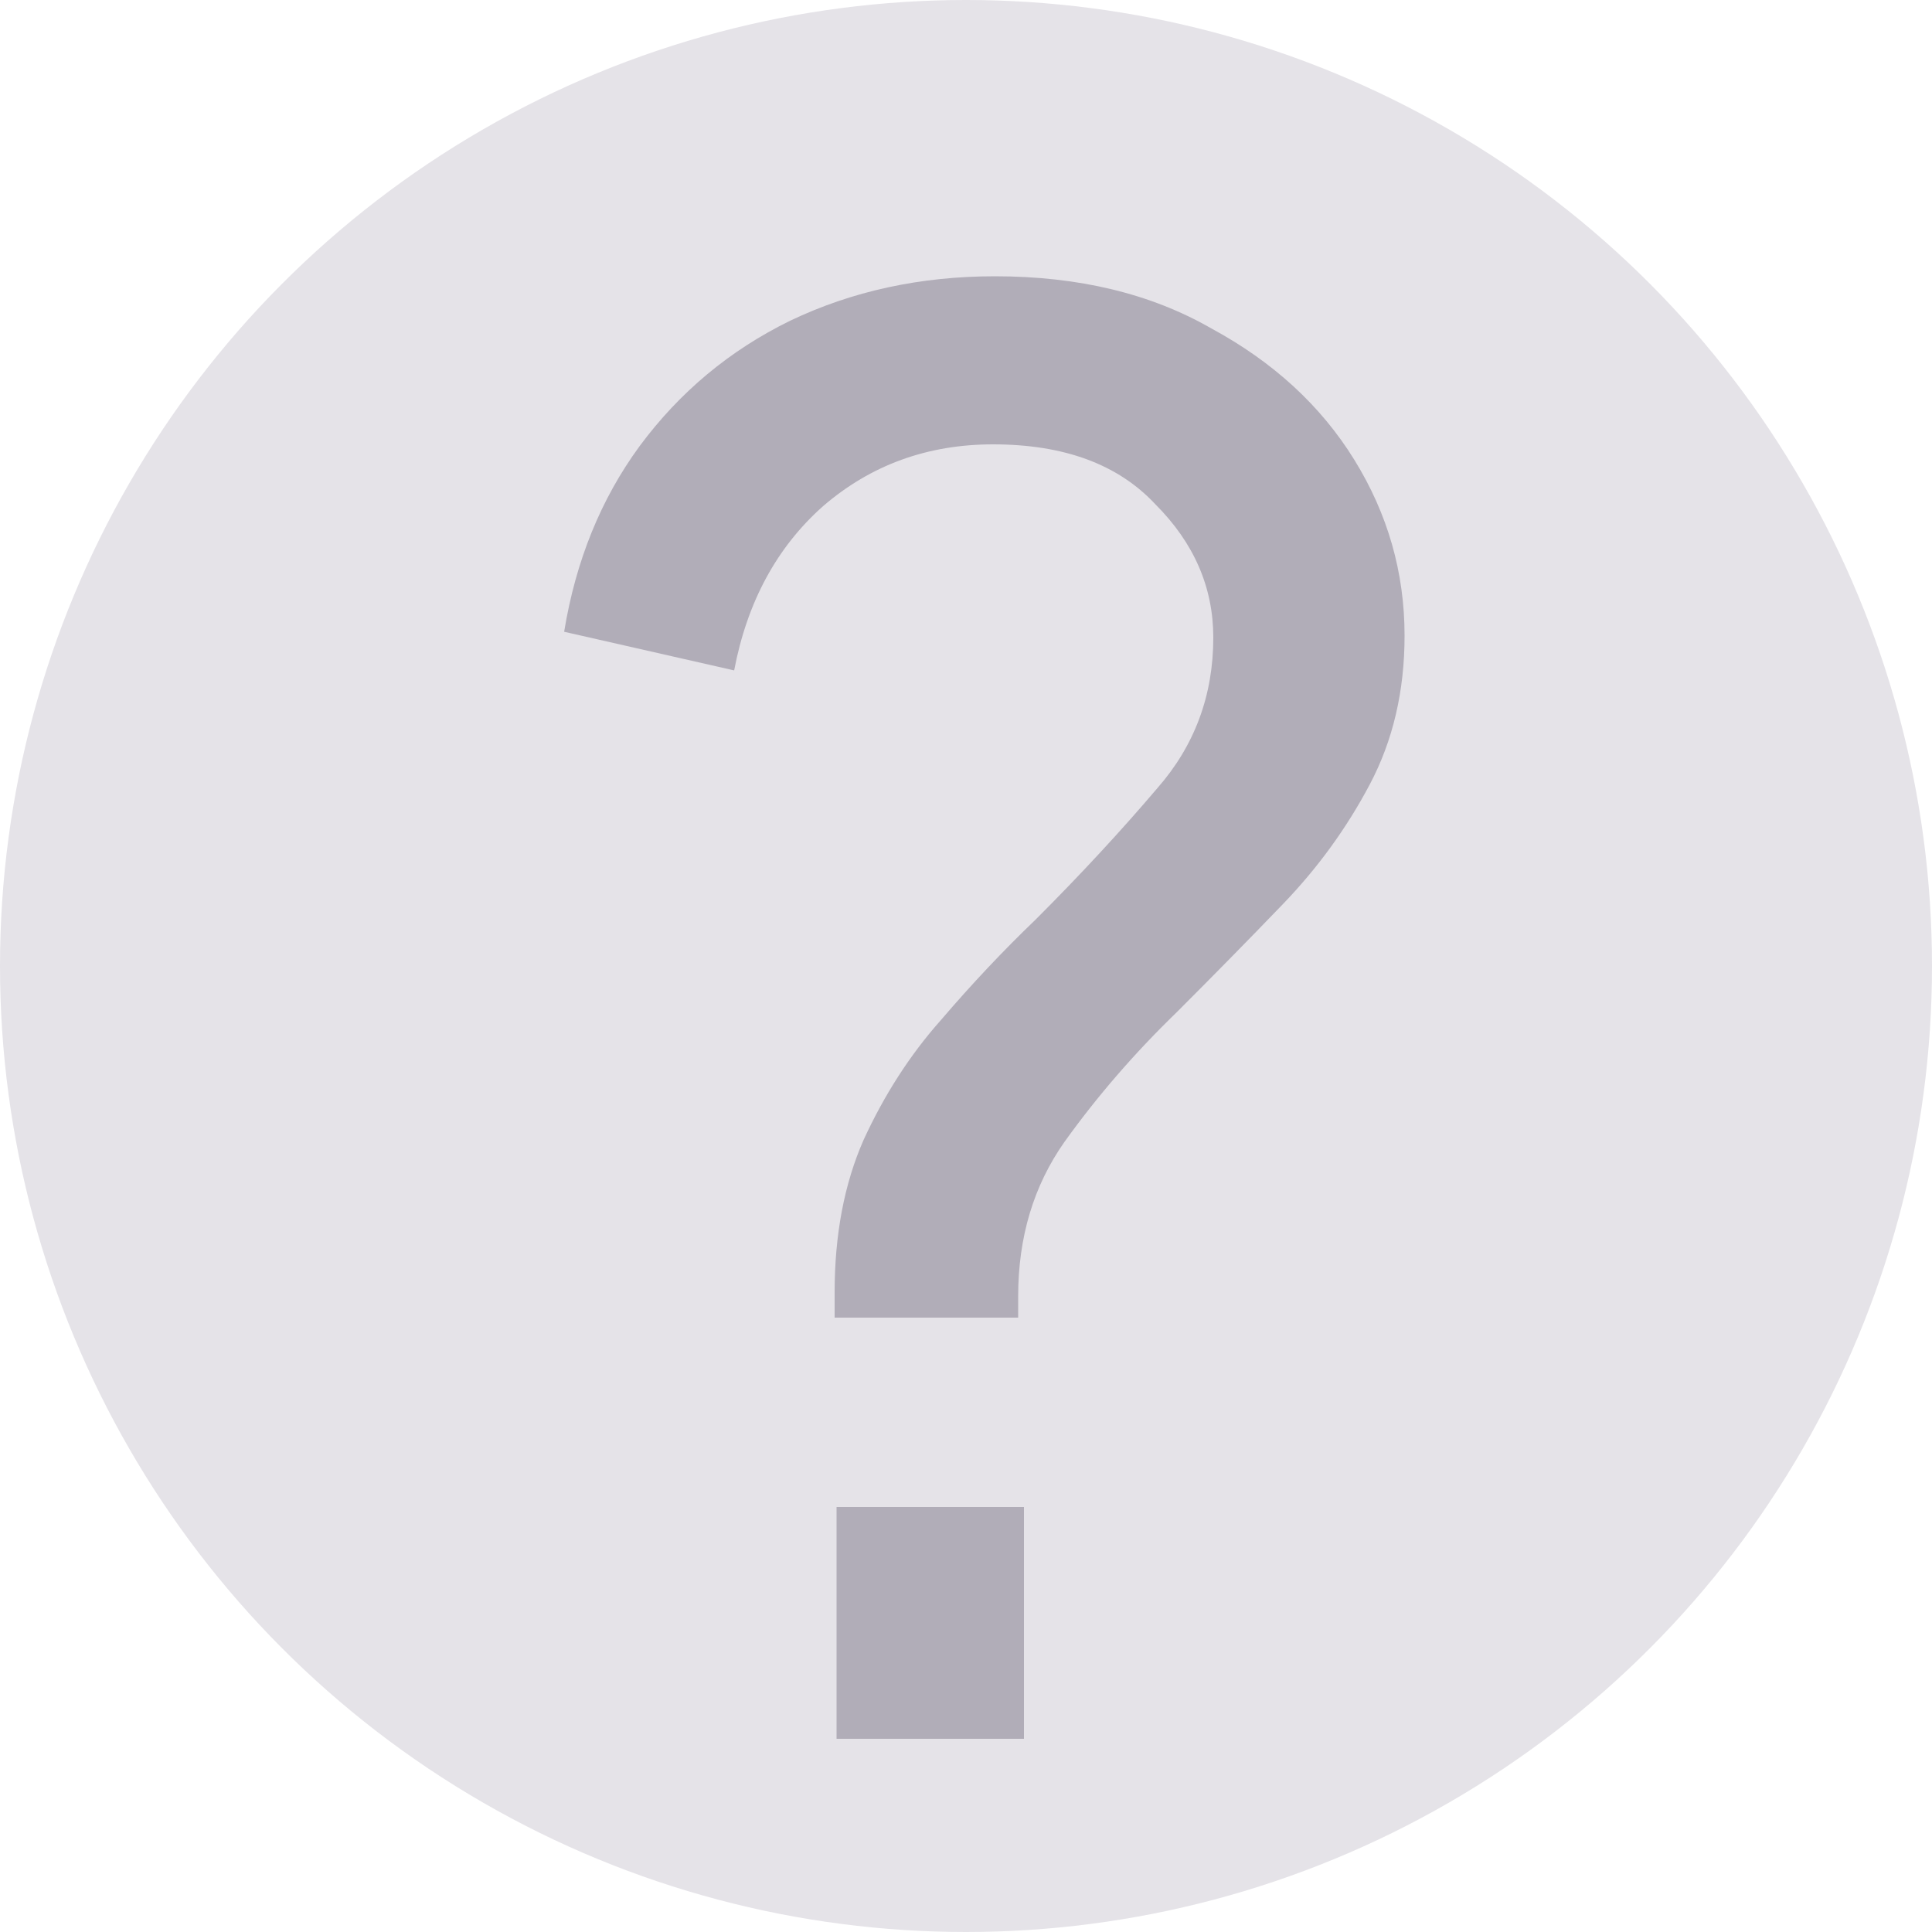<svg width="10" height="10" viewBox="0 0 10 10" fill="none" xmlns="http://www.w3.org/2000/svg">
<circle cx="5" cy="5" r="5" fill="#E5E3E8"/>
<path d="M4.32 6.82V6.69C4.32 6.39 4.37 6.127 4.47 5.9C4.577 5.667 4.71 5.46 4.87 5.28C5.03 5.093 5.193 4.92 5.36 4.76C5.593 4.527 5.803 4.3 5.99 4.08C6.183 3.86 6.28 3.6 6.28 3.3C6.28 3.04 6.18 2.81 5.98 2.61C5.787 2.403 5.507 2.3 5.14 2.3C4.8 2.3 4.507 2.407 4.26 2.62C4.02 2.833 3.867 3.117 3.8 3.47L2.92 3.27C2.98 2.903 3.11 2.583 3.31 2.31C3.517 2.03 3.777 1.813 4.09 1.66C4.41 1.507 4.763 1.43 5.15 1.43C5.583 1.43 5.957 1.52 6.27 1.7C6.59 1.873 6.837 2.1 7.01 2.38C7.183 2.66 7.27 2.963 7.27 3.29C7.27 3.577 7.21 3.833 7.09 4.06C6.97 4.287 6.82 4.493 6.64 4.68C6.46 4.867 6.277 5.053 6.09 5.24C5.87 5.453 5.677 5.677 5.51 5.91C5.35 6.137 5.27 6.403 5.27 6.71V6.82H4.32ZM4.33 9V7.8H5.3V9H4.33Z" fill="#B1ADB8"/>
</svg>
